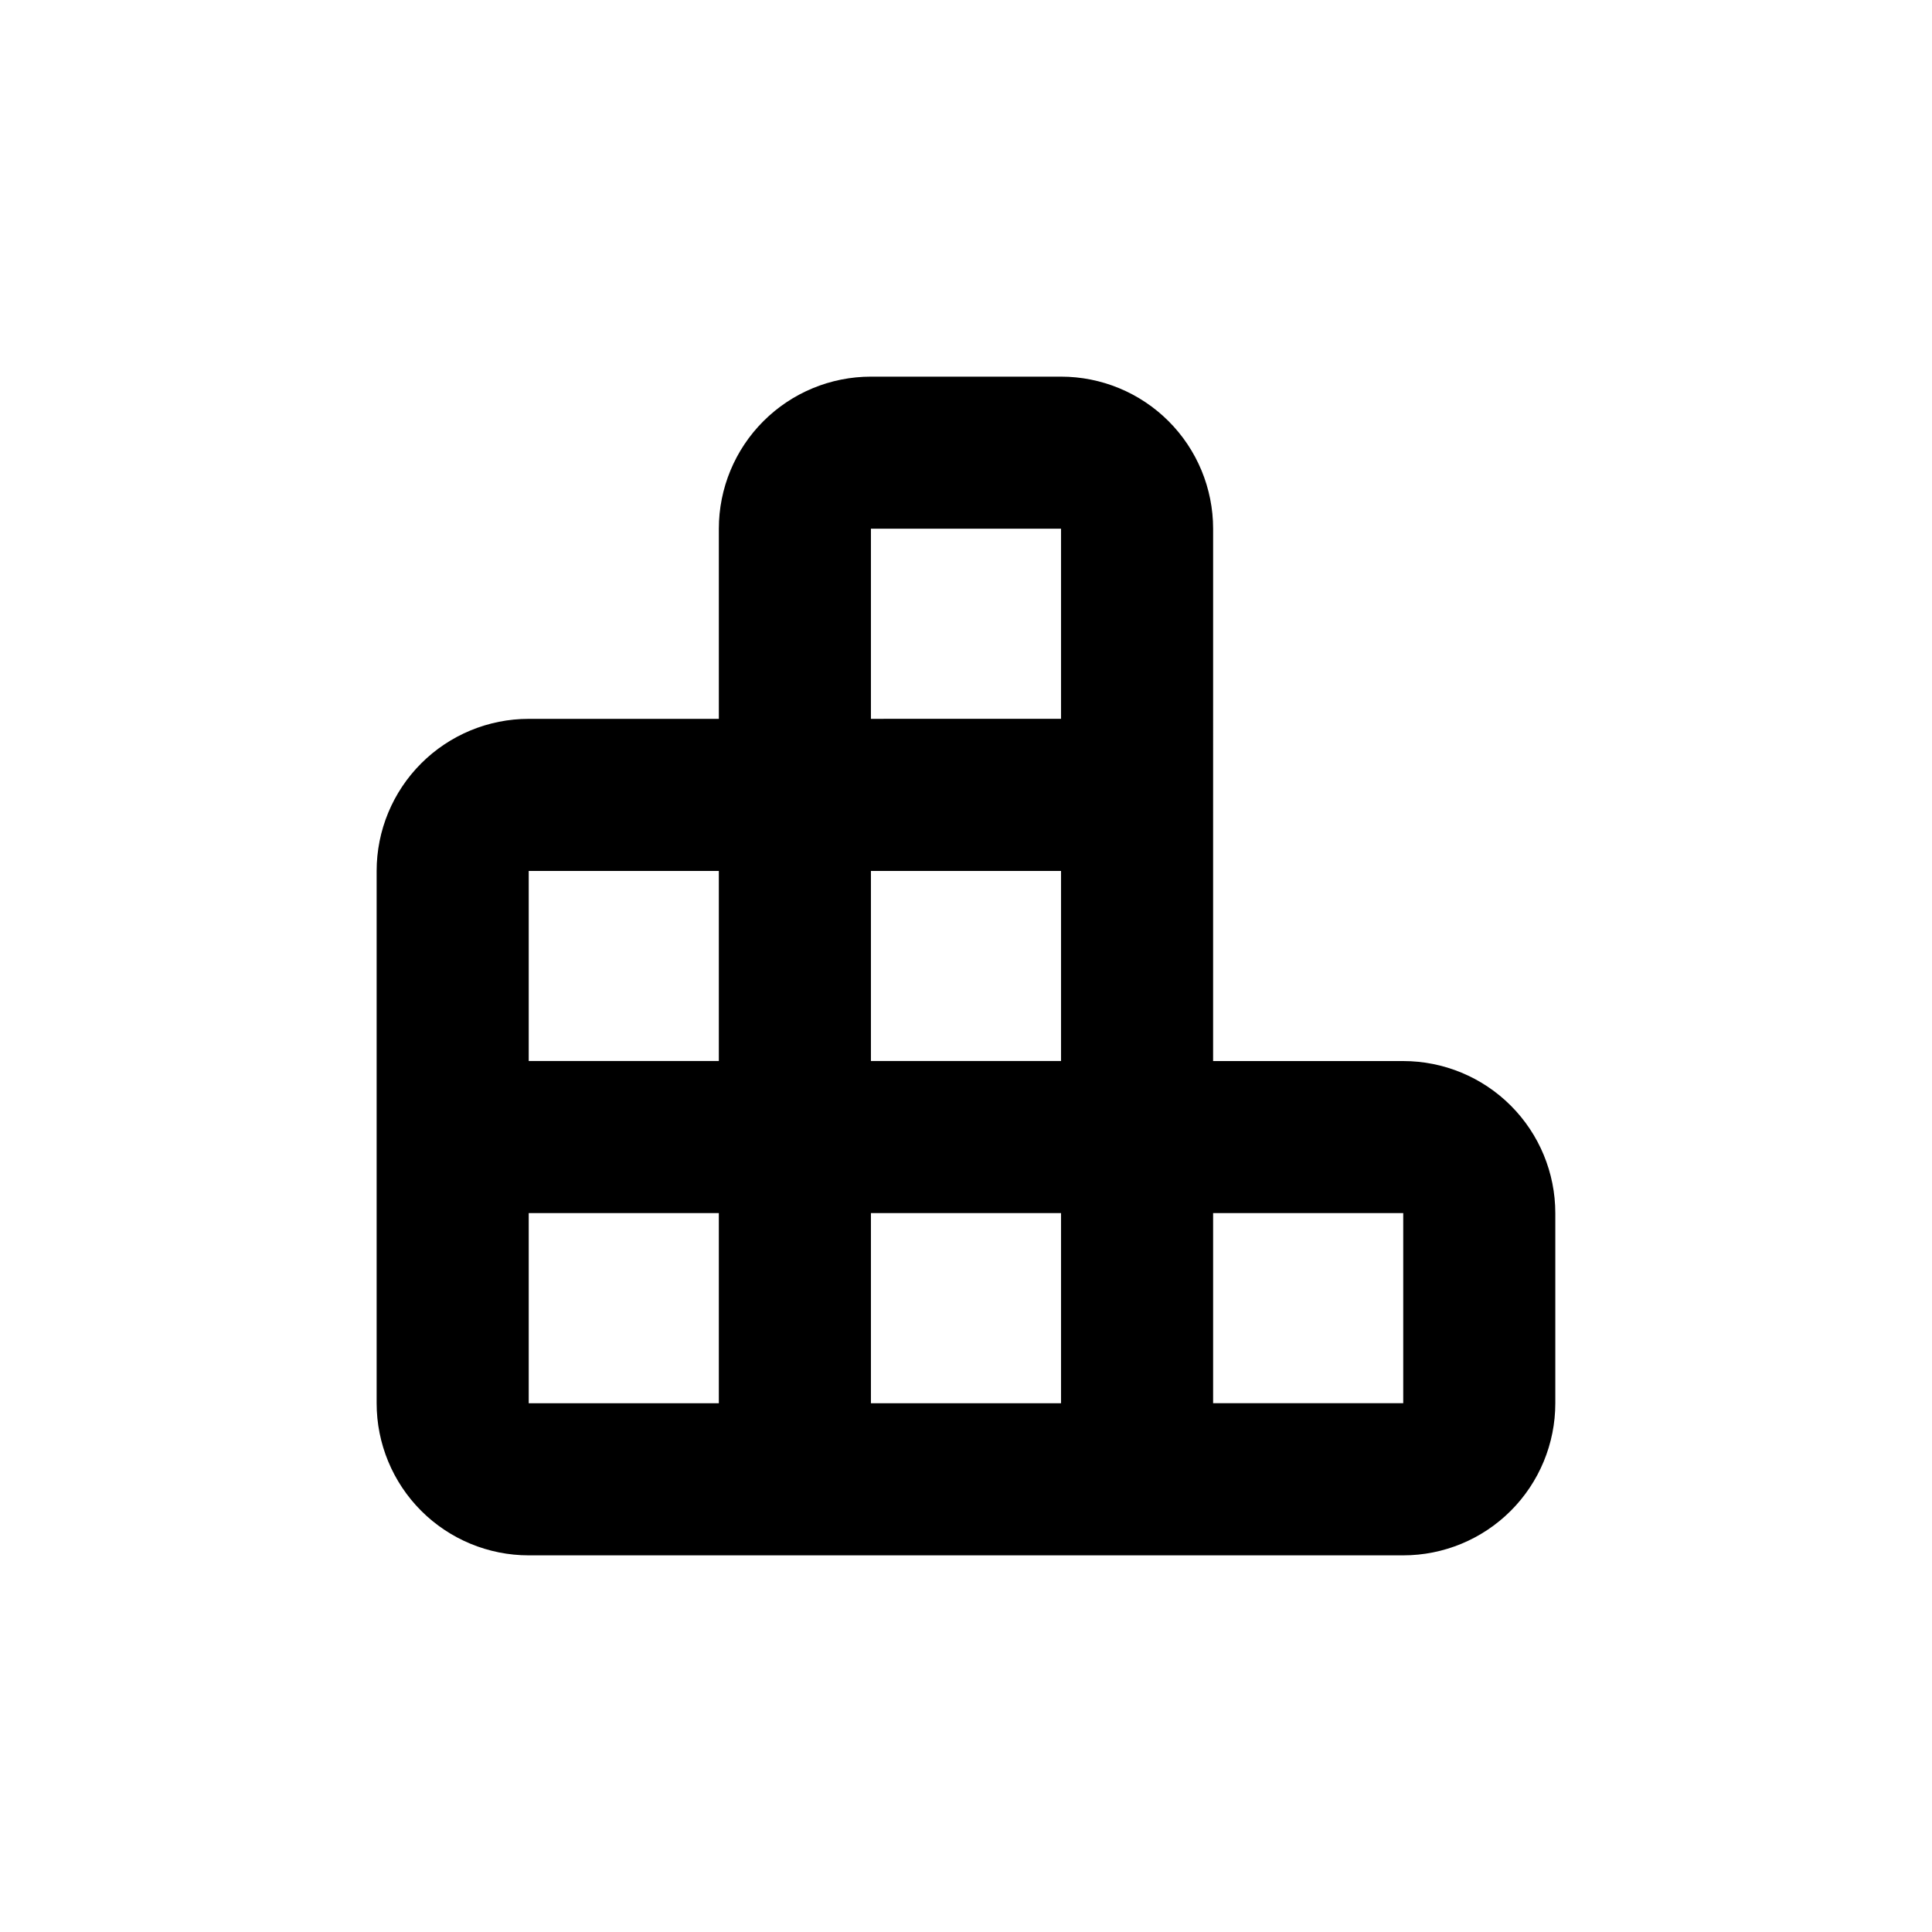 <?xml version="1.0" encoding="UTF-8"?>
<!-- Uploaded to: ICON Repo, www.svgrepo.com, Generator: ICON Repo Mixer Tools -->
<svg fill="#000000" width="800px" height="800px" version="1.1" viewBox="144 144 512 512" xmlns="http://www.w3.org/2000/svg">
 <path d="m465.49 284.12c0-10.688-4.246-20.941-11.805-28.5s-17.809-11.805-28.5-11.805h-50.379c-10.691 0-20.941 4.246-28.5 11.805s-11.805 17.812-11.805 28.5v50.383h-50.383c-10.688 0-20.941 4.246-28.5 11.805s-11.805 17.809-11.805 28.5v141.07c0 10.688 4.246 20.941 11.805 28.5s17.812 11.805 28.5 11.805h231.75c10.688 0 20.941-4.246 28.5-11.805s11.805-17.812 11.805-28.5v-50.383c0-10.688-4.246-20.941-11.805-28.5-7.559-7.559-17.812-11.805-28.5-11.805h-50.383zm-130.99 231.75h-50.383v-50.383h50.383zm0-90.688h-50.383v-50.379h50.383zm90.684 90.688h-50.379v-50.383h50.379zm0-90.688h-50.379v-50.379h50.379zm0-90.688-50.379 0.004v-50.383h50.379zm90.688 130.99v50.383h-50.383v-50.383z"/>
</svg>